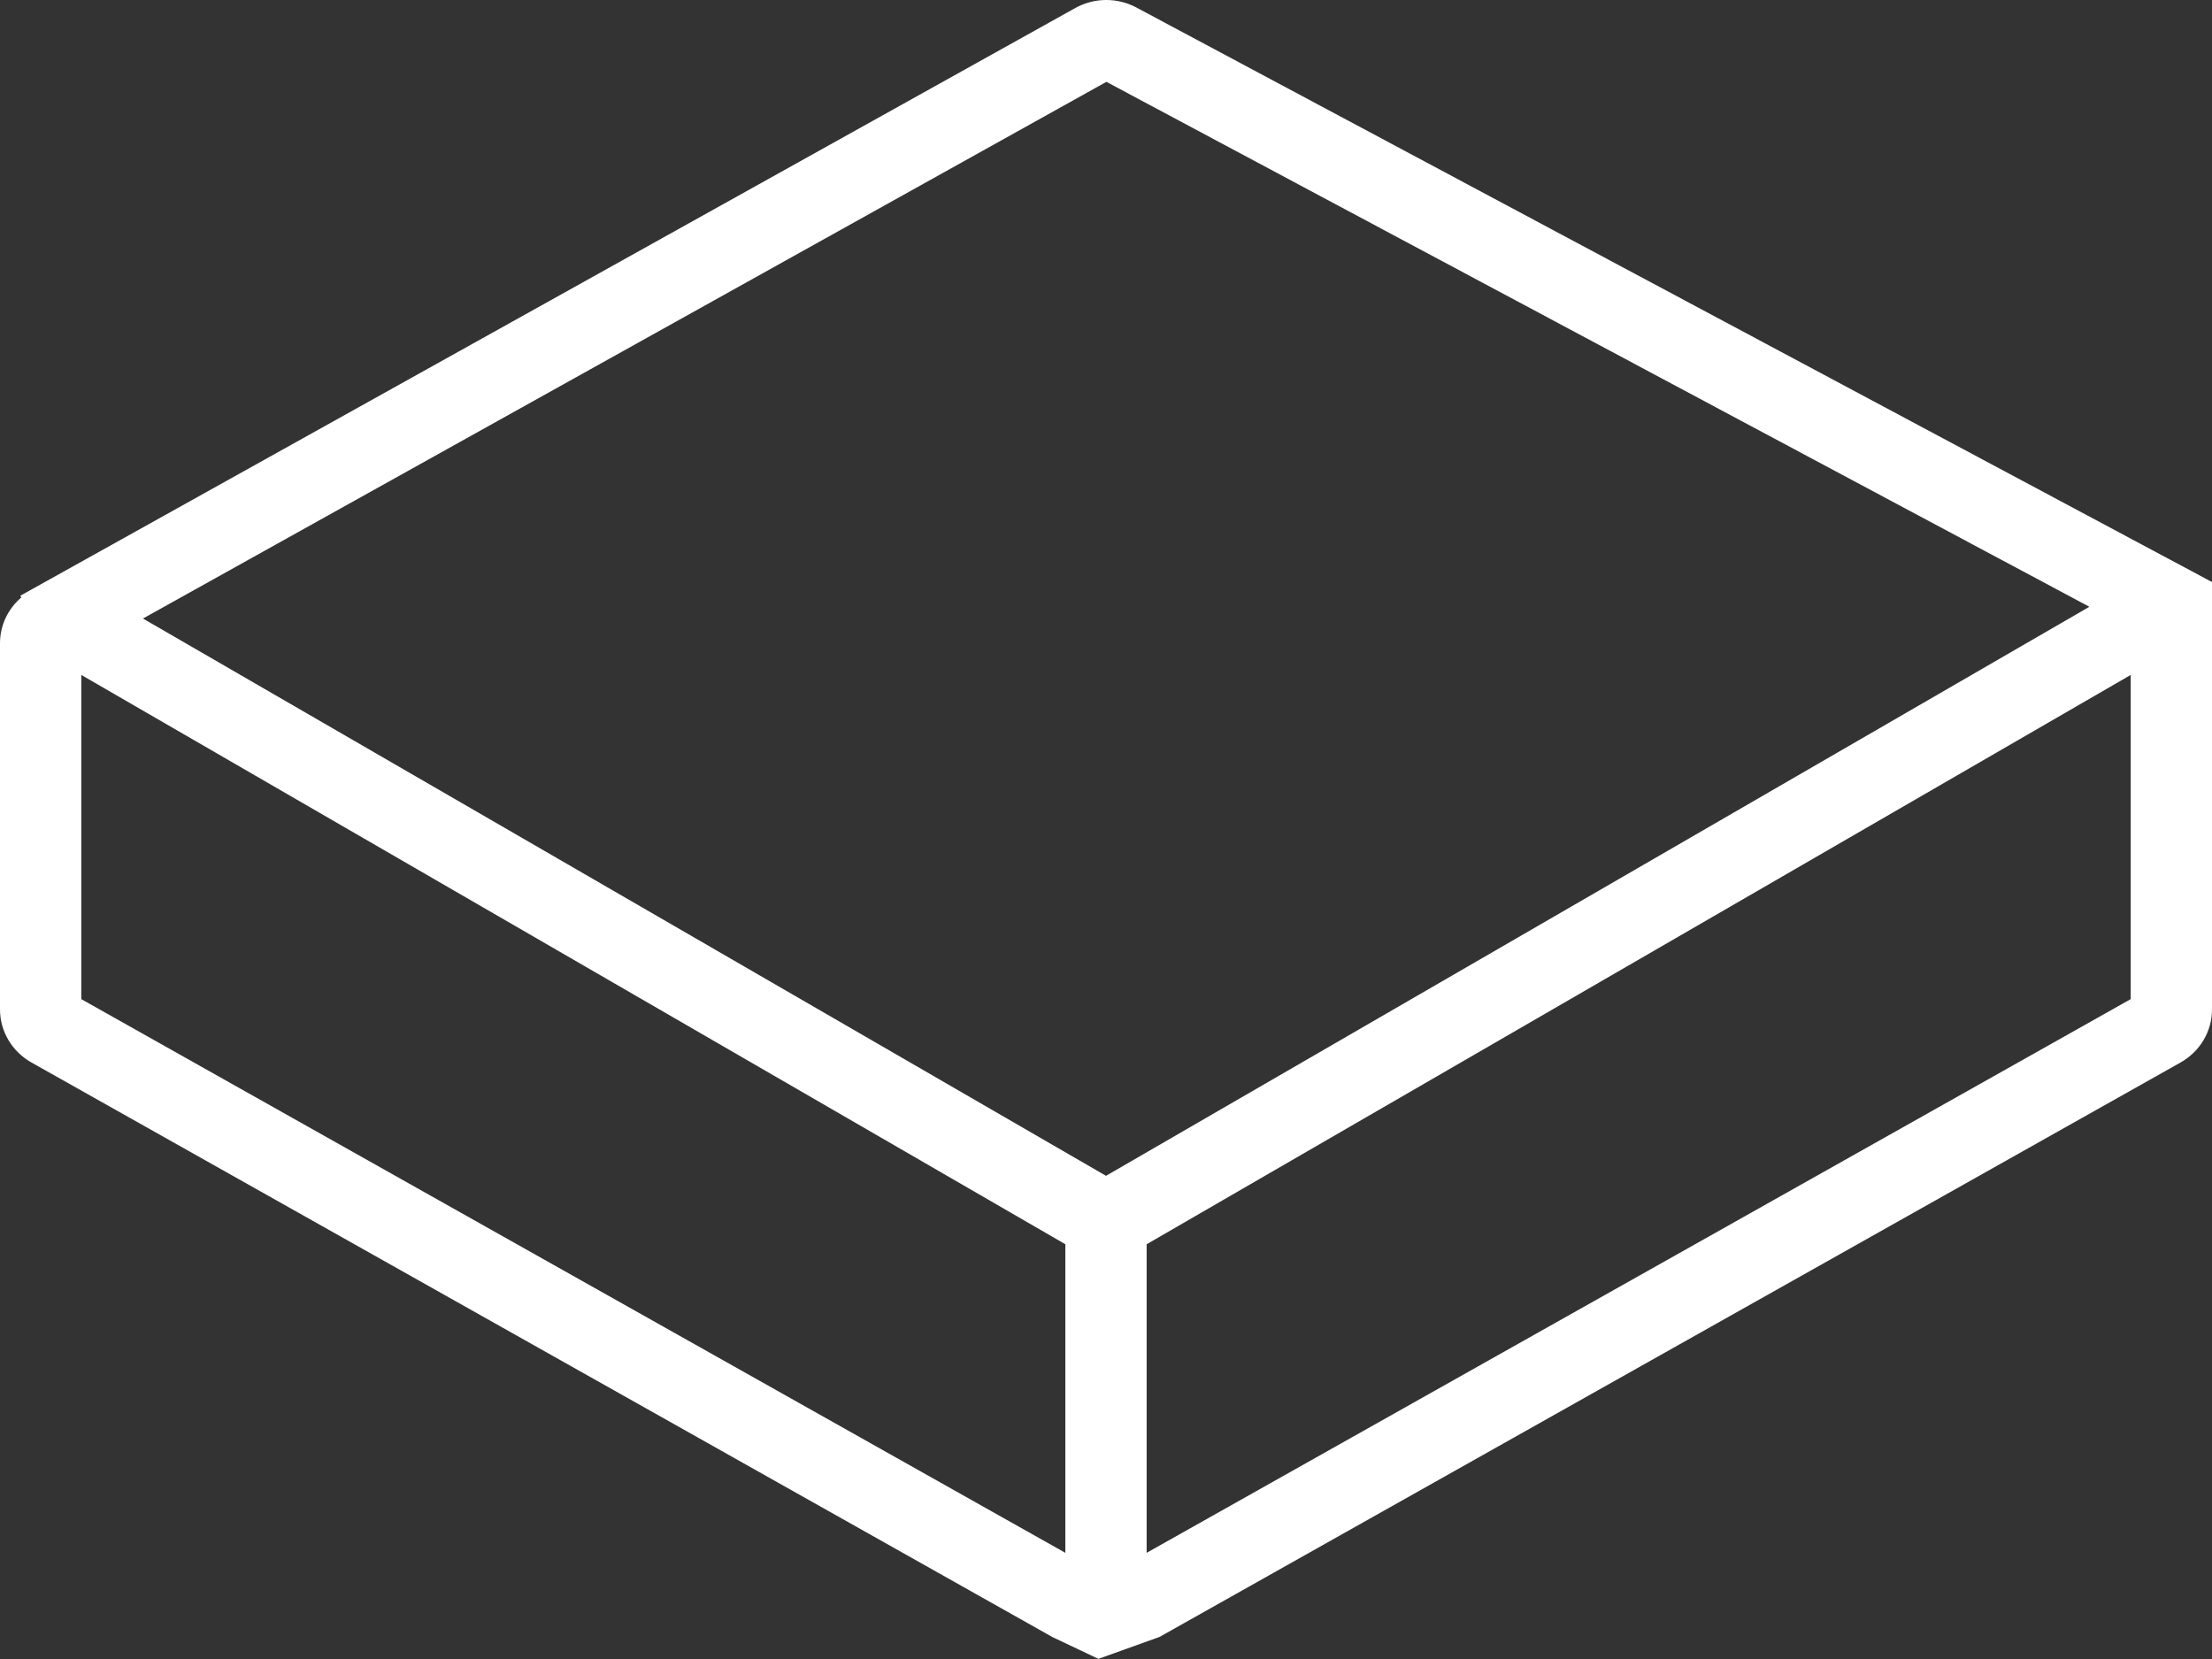 <svg width="16" height="12" viewBox="0 0 16 12" fill="none" xmlns="http://www.w3.org/2000/svg">
<rect x="0" y="0" width="16" height="12" fill="#333333" stroke="none"/>
<path fill-rule="evenodd" clip-rule="evenodd" d="M8.221 0.055C8.082 -0.02 7.913 -0.018 7.776 0.059L0.147 4.309L0.155 4.323C0.152 4.324 0.15 4.325 0.15 4.325C0.06 4.404 0 4.519 0 4.654V7.302C0 7.46 0.087 7.606 0.227 7.685L7.612 11.841L7.945 11.999L8.388 11.84L15.773 7.685C15.913 7.606 16 7.46 16 7.302V4.21L8.221 0.055ZM8 8.505L15.113 4.389L8.003 0.592L1.034 4.474L8 8.505ZM8.294 9L15.412 4.882V7.227L8.294 11.232V9ZM7.706 9L0.588 4.882V7.227L7.706 11.232V9Z" fill="white"/>
</svg>
